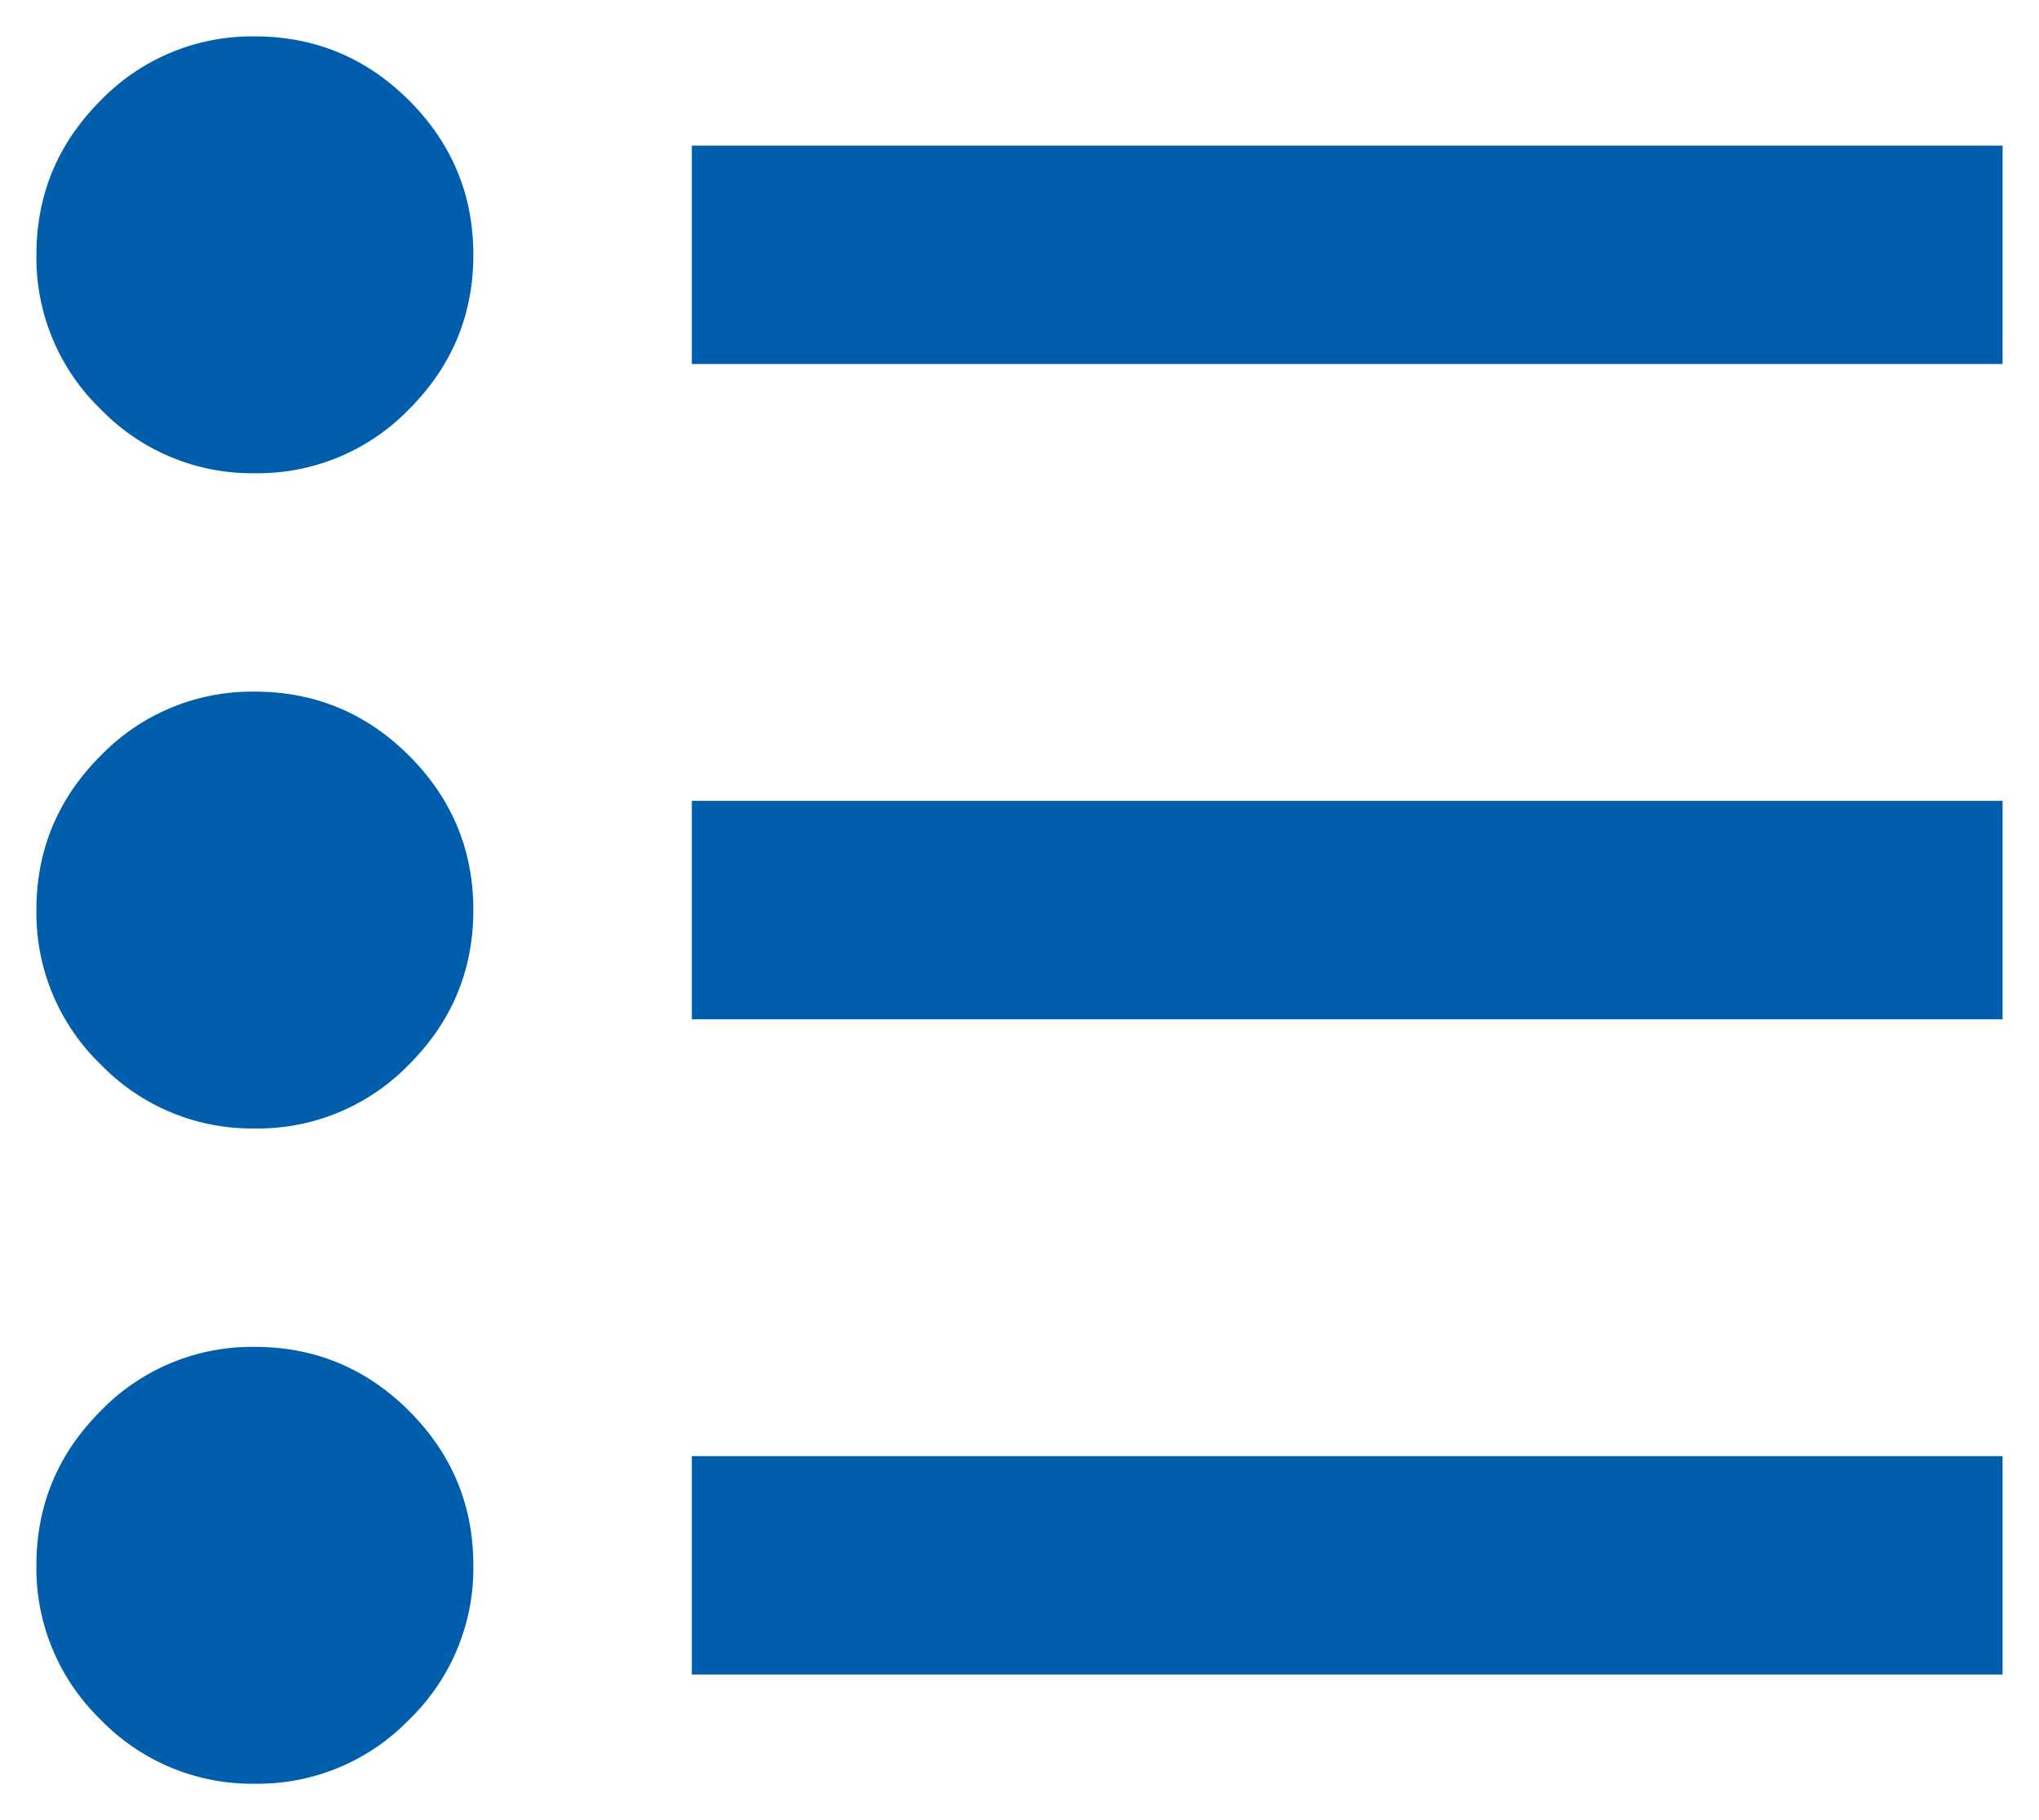 <svg width="28" height="25" viewBox="0 0 28 25" fill="none" xmlns="http://www.w3.org/2000/svg"><path d="M9.5 23v-3h18v3h-18zm0-9v-3h18v3h-18zm0-9V2h18v3h-18zm-6 19.5a2.889 2.889 0 01-2.119-.881A2.89 2.89 0 01.5 21.5c0-.825.294-1.531.881-2.119A2.889 2.889 0 013.5 18.5c.825 0 1.531.294 2.119.881.587.588.881 1.294.881 2.119a2.89 2.89 0 01-.881 2.119A2.889 2.889 0 013.5 24.5zm0-9a2.889 2.889 0 01-2.119-.881A2.889 2.889 0 01.5 12.5c0-.825.294-1.531.881-2.119A2.889 2.889 0 013.5 9.5c.825 0 1.531.294 2.119.881.587.588.881 1.294.881 2.119 0 .825-.294 1.531-.881 2.119A2.889 2.889 0 013.5 15.5zm0-9a2.889 2.889 0 01-2.119-.881A2.889 2.889 0 01.5 3.5c0-.825.294-1.531.881-2.119A2.889 2.889 0 013.5.5c.825 0 1.531.294 2.119.881.587.588.881 1.294.881 2.119 0 .825-.294 1.531-.881 2.119A2.889 2.889 0 013.5 6.5z" fill="#005EAD"/></svg>